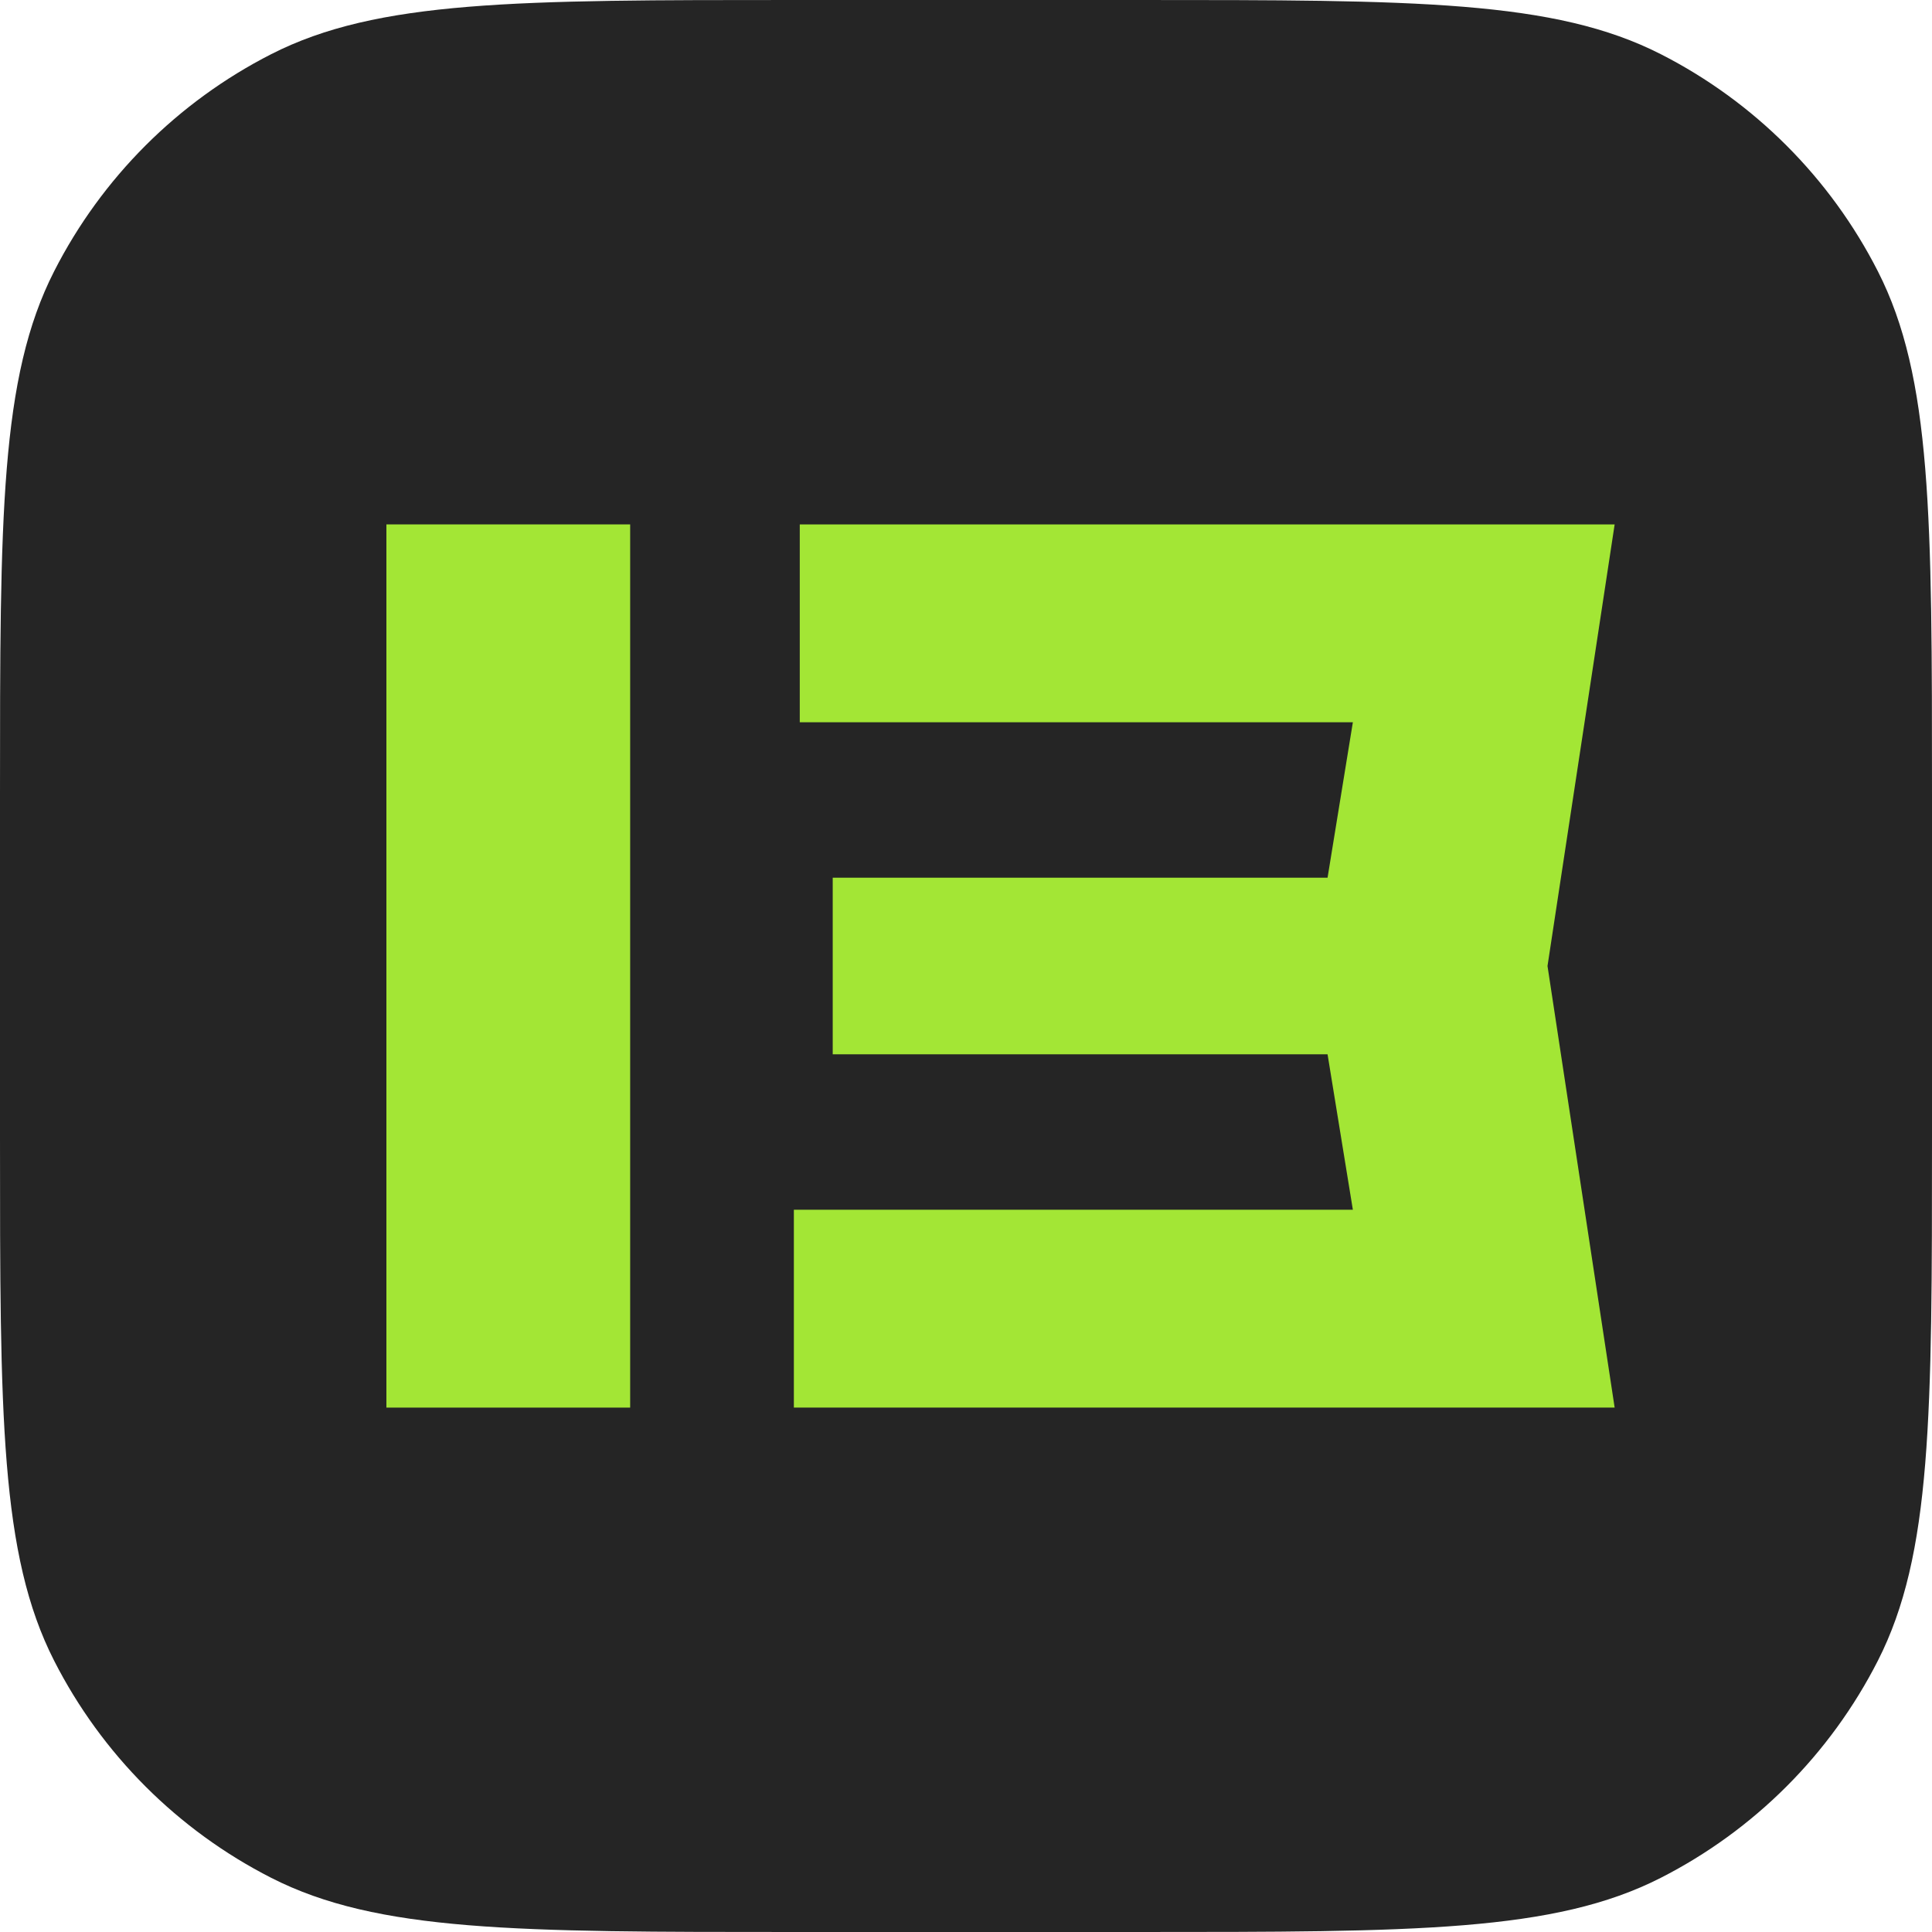 <svg xmlns="http://www.w3.org/2000/svg" width="70" height="70" viewBox="0 0 70 70" fill="none">
  <path d="M0 28.8C0 18.719 0 13.679 1.962 9.828C3.688 6.441 6.441 3.688 9.828 1.962C13.679 0 18.719 0 28.8 0H41.2C51.281 0 56.321 0 60.172 1.962C63.559 3.688 66.312 6.441 68.038 9.828C70 13.679 70 18.719 70 28.8V41.2C70 51.281 70 56.321 68.038 60.172C66.312 63.559 63.559 66.312 60.172 68.038C56.321 70 51.281 70 41.2 70H28.8C18.719 70 13.679 70 9.828 68.038C6.441 66.312 3.688 63.559 1.962 60.172C0 56.321 0 51.281 0 41.2V28.8Z" fill="#252525"/>
  <path d="M22.832 51H14V19H22.832V51Z" fill="#A3E635"/>
  <path d="M58.502 19L56.069 35L58.502 51H28.763V43.832H49.017L48.1 38.2H30.171V31.8H48.1L49.017 26.168H28.977V19H58.502Z" fill="#A3E635"/>
</svg>